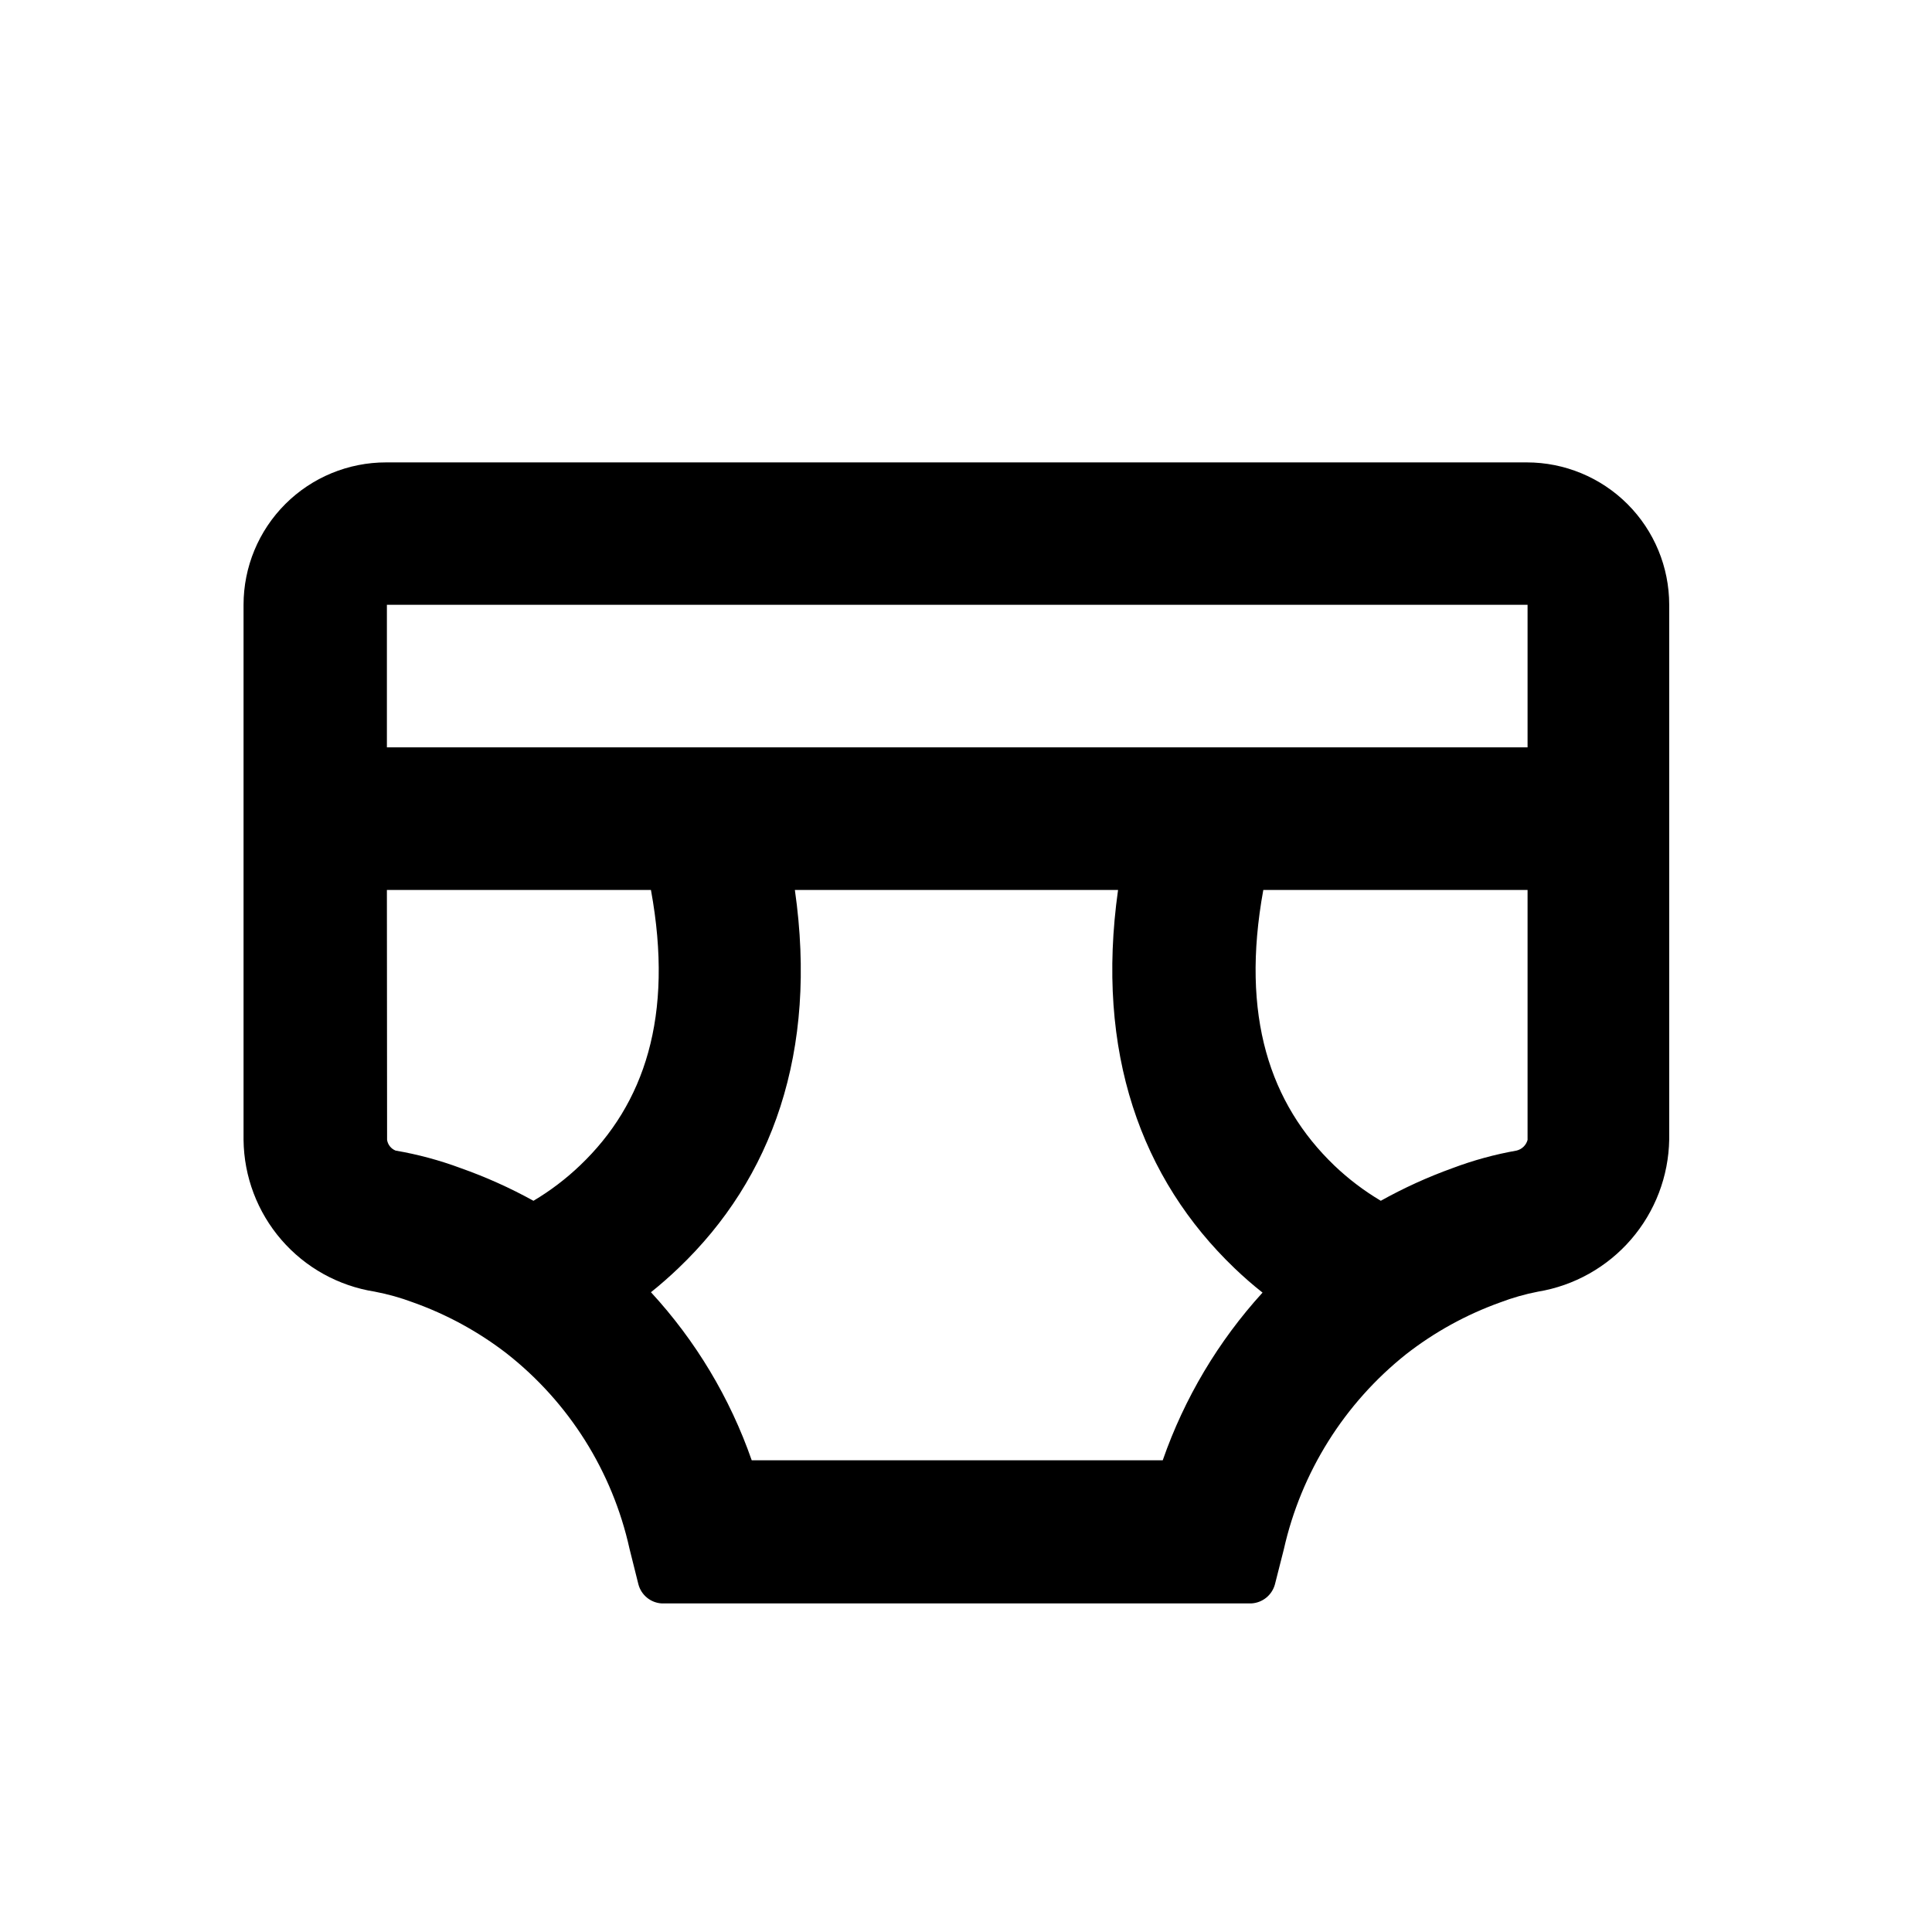 <?xml version="1.0" encoding="UTF-8"?>
<!-- Uploaded to: SVG Repo, www.svgrepo.com, Generator: SVG Repo Mixer Tools -->
<svg fill="#000000" width="800px" height="800px" version="1.1" viewBox="144 144 512 512" xmlns="http://www.w3.org/2000/svg">
 <path d="m243.31 486.3c3.434 0.652 6.805 1.594 10.078 2.82 8.98 3.188 17.398 7.777 24.938 13.605 16.48 12.953 27.965 31.223 32.496 51.691l2.367 9.473v-0.004c0.758 2.844 3.258 4.879 6.199 5.039h156.18c2.969-0.137 5.512-2.172 6.297-5.039l2.367-9.32c4.59-20.395 16-38.609 32.344-51.641 7.531-5.883 15.949-10.523 24.941-13.754 3.269-1.246 6.641-2.207 10.074-2.871 9.594-1.59 18.328-6.492 24.68-13.859 6.352-7.363 9.922-16.723 10.086-26.445v-141.72c0-10.008-3.977-19.605-11.055-26.684-7.078-7.074-16.676-11.051-26.684-11.051h-302.29c-10.016-0.012-19.629 3.957-26.715 11.035-7.086 7.078-11.07 16.684-11.07 26.699v141.82c0.109 9.727 3.66 19.105 10.023 26.465s15.129 12.227 24.738 13.738zm208.83 44.688h-108.93c-5.758-16.516-14.844-31.676-26.703-44.535 2.484-1.98 4.938-4.133 7.356-6.449 24.738-23.629 36.93-57.184 30.785-100.16h85.648c-6.047 43.023 6.144 76.578 30.883 100.26 2.418 2.316 4.887 4.469 7.406 6.449-11.727 12.875-20.723 27.988-26.449 44.434zm96.68-84.891c-0.387 1.402-1.504 2.484-2.922 2.82-5.773 1.02-11.441 2.57-16.93 4.637-6.574 2.363-12.941 5.262-19.043 8.664-4.453-2.648-8.598-5.789-12.344-9.371-16.977-16.324-24.887-39.5-18.793-73h70.031v66.25zm-302.29-141.82h302.29v37.785h-302.29zm0 75.57 69.977 0.004c6.144 33.605-1.812 56.781-18.742 72.953l0.004-0.004c-3.762 3.602-7.922 6.762-12.395 9.422-6.184-3.414-12.637-6.312-19.297-8.664-5.586-2.078-11.355-3.633-17.23-4.637-1.199-0.477-2.059-1.547-2.266-2.82z"/>
</svg>